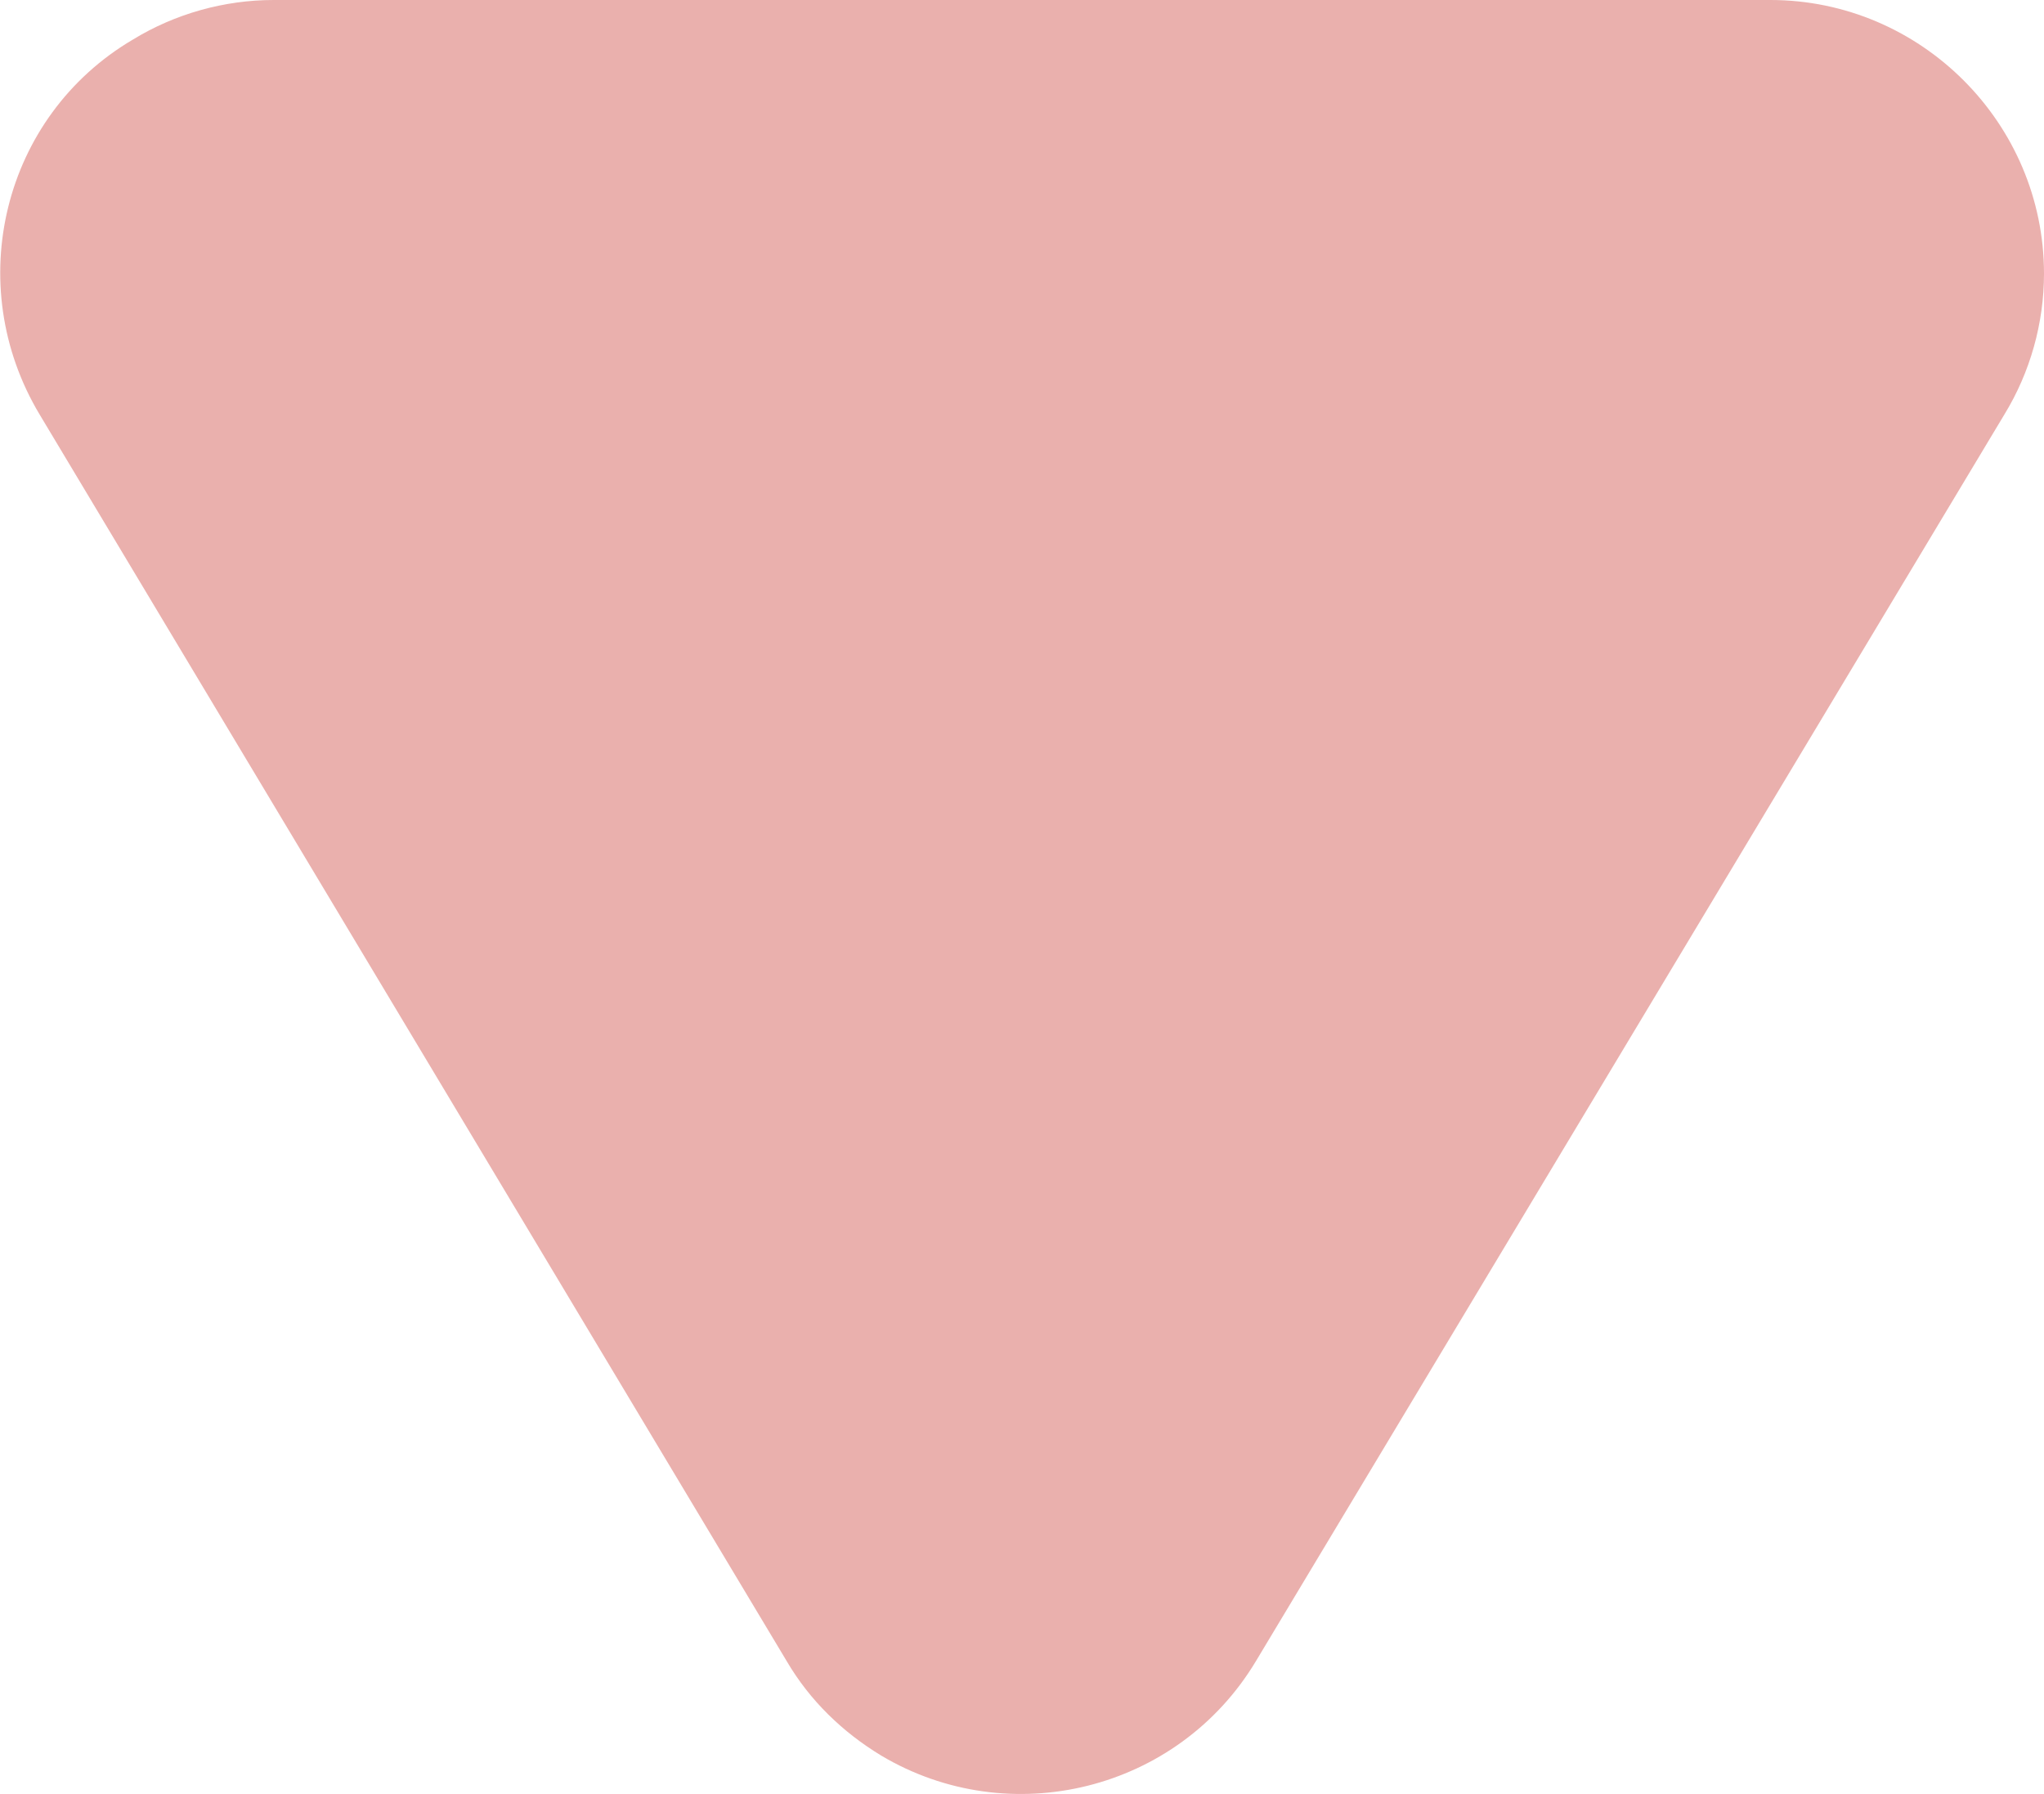 <?xml version="1.0" encoding="UTF-8"?><svg id="Layer_2" xmlns="http://www.w3.org/2000/svg" viewBox="0 0 14.94 13.11"><defs><style>.cls-1{fill:#eab0ad;stroke-width:0px;}</style></defs><g id="Layer_1-2"><path id="Polygon_1" class="cls-1" d="m9.18,12.14c-.57.95-1.8,1.25-2.74.69-.28-.17-.52-.4-.69-.69L.29,3.03C-.28,2.08.02.85.97.29,1.28.1,1.64,0,2,0h10.94c1.1,0,2,.9,2,2,0,.36-.1.72-.29,1.03l-5.47,9.11Z"/></g></svg>